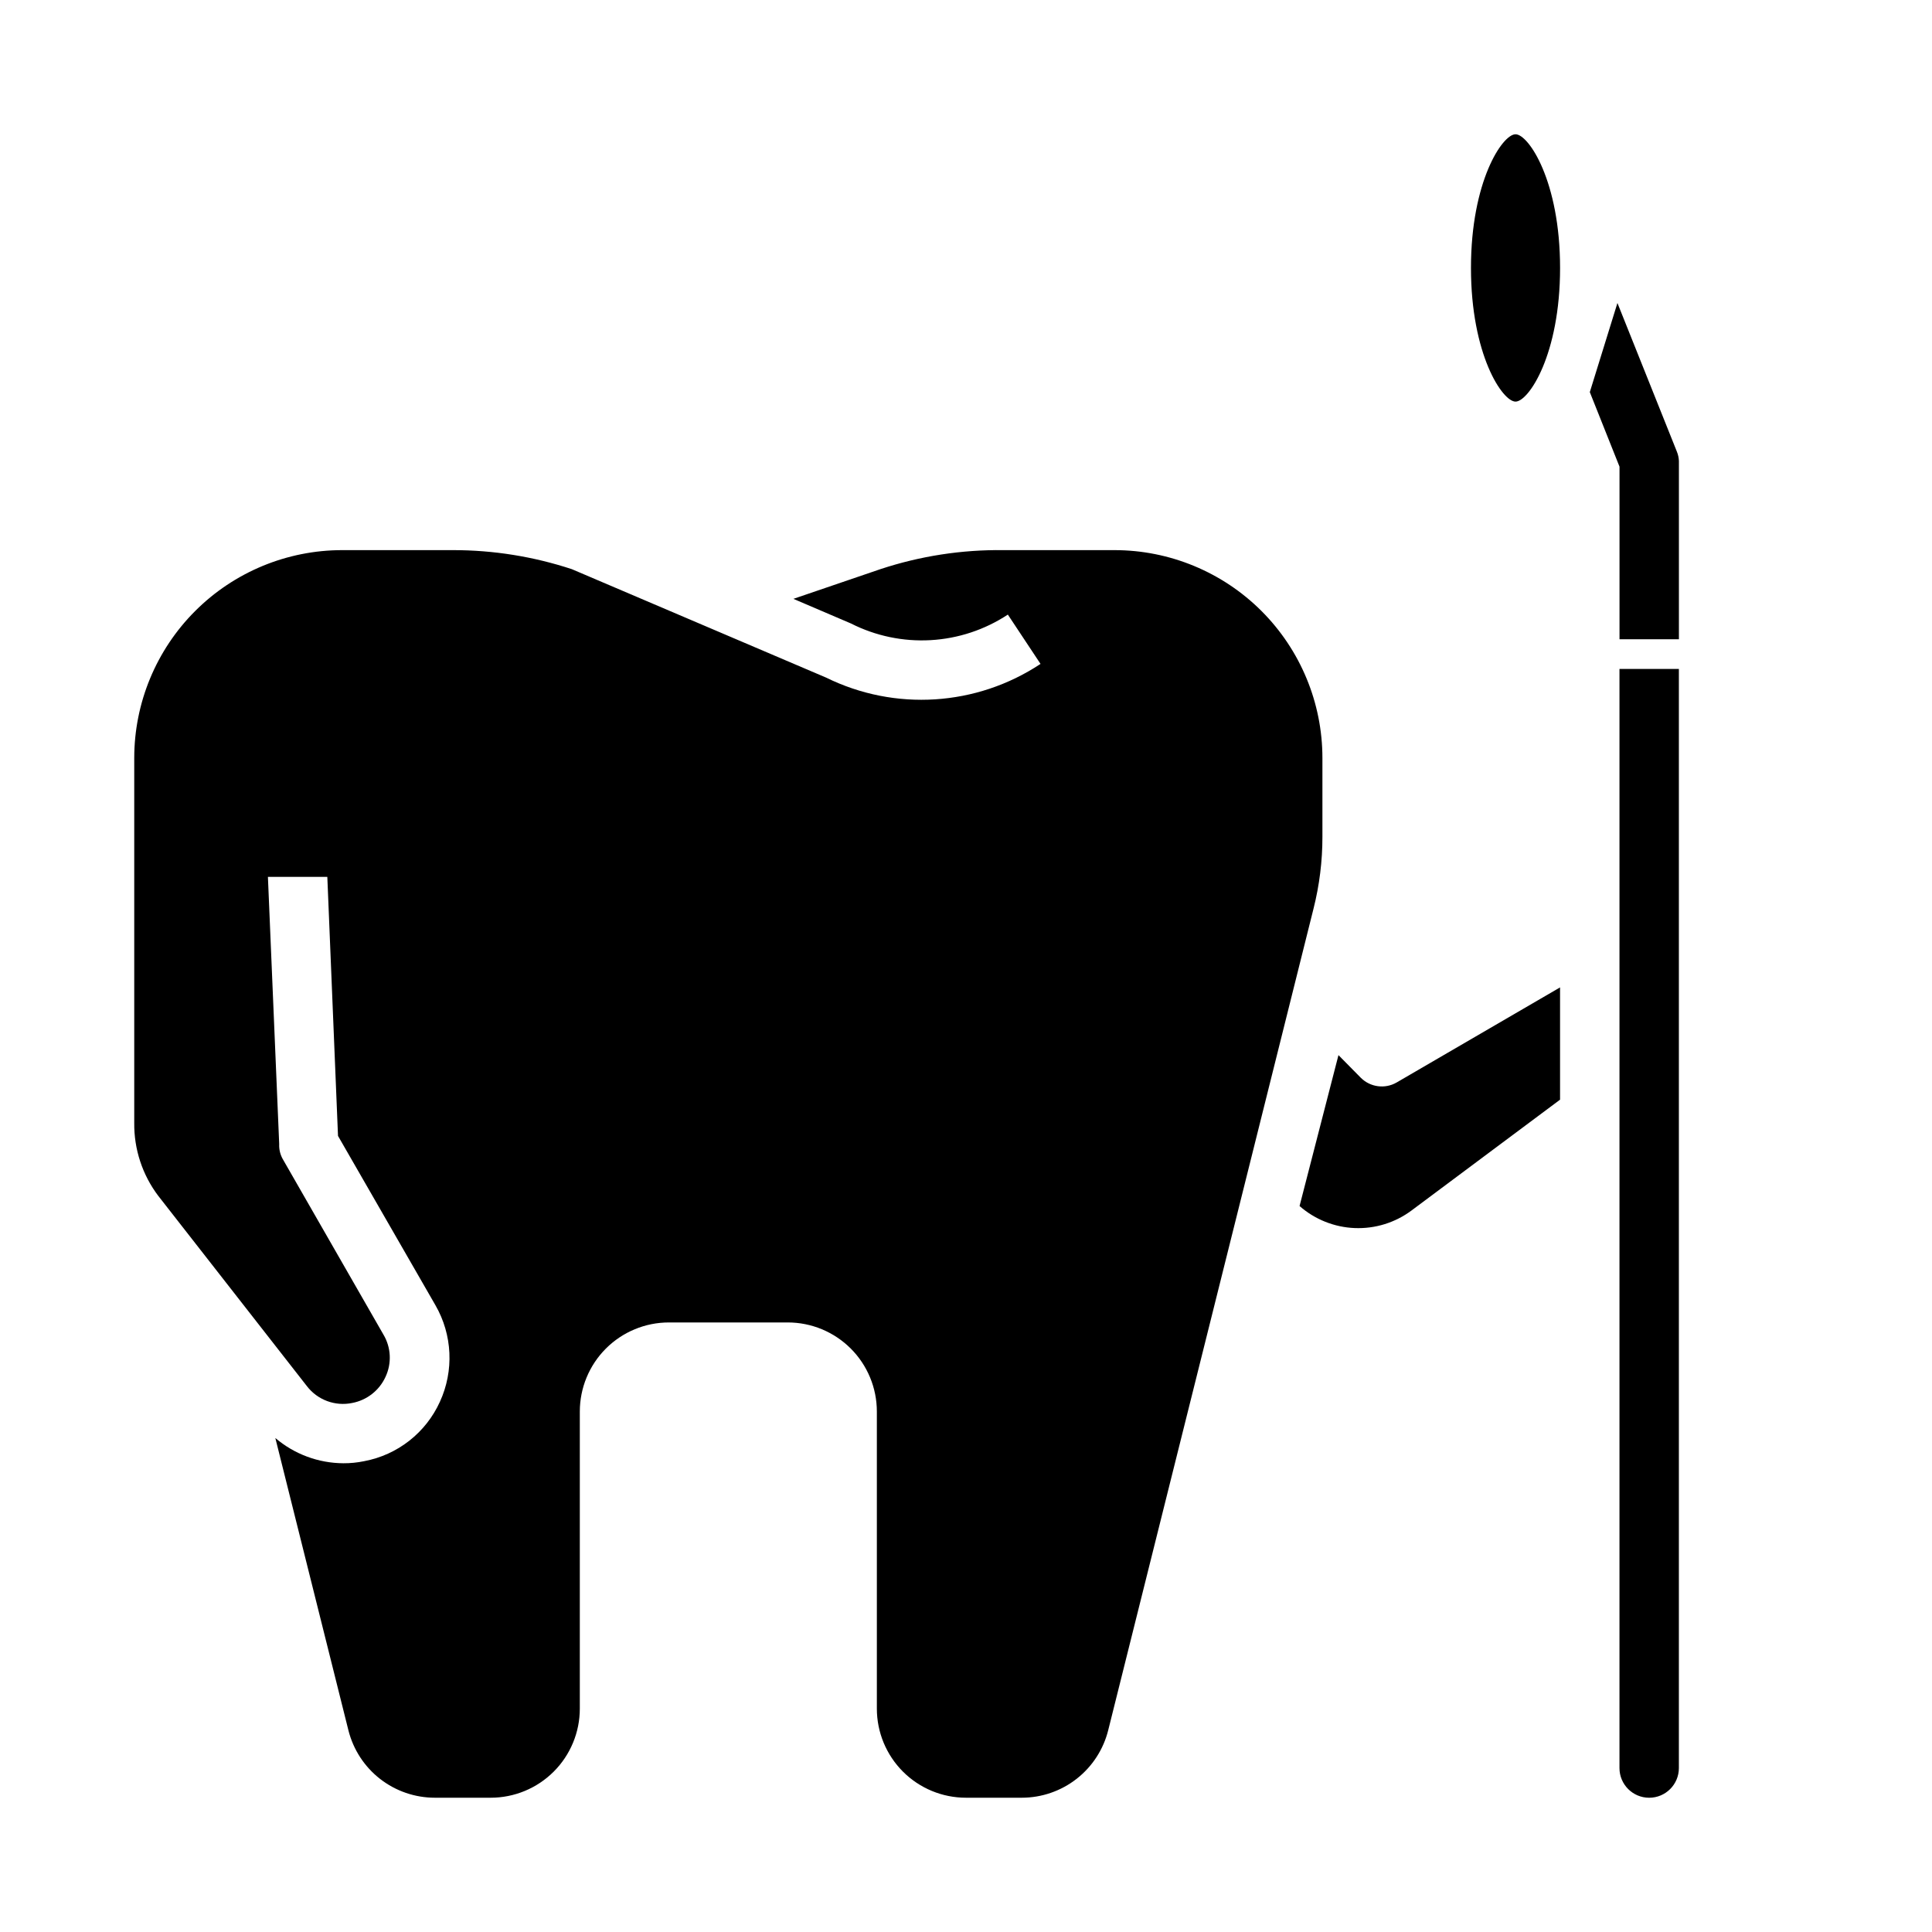 <?xml version="1.0" encoding="UTF-8"?>
<!-- Uploaded to: SVG Repo, www.svgrepo.com, Generator: SVG Repo Mixer Tools -->
<svg fill="#000000" width="800px" height="800px" version="1.1" viewBox="144 144 512 512" xmlns="http://www.w3.org/2000/svg">
 <g>
  <path d="m545.63 250.43c-3.465 0-11.809-12.438-11.809-35.426 0-22.984 8.344-35.422 11.809-35.422 3.461 0 11.805 12.438 11.805 35.426 0 22.984-8.344 35.422-11.805 35.422zm-107.93 352.04c-1.266 5.117-4.211 9.668-8.363 12.922-4.152 3.25-9.273 5.019-14.547 5.023h-14.797c-6.266 0-12.273-2.488-16.699-6.914-4.43-4.43-6.918-10.438-6.918-16.699v-78.723c0-6.262-2.488-12.27-6.918-16.699-4.43-4.43-10.434-6.918-16.699-6.918h-31.488c-6.262 0-12.27 2.488-16.699 6.918-4.43 4.43-6.914 10.438-6.914 16.699v78.723c0 6.262-2.488 12.27-6.918 16.699-4.43 4.426-10.438 6.914-16.699 6.914h-14.801c-5.262 0-10.375-1.758-14.527-4.996-4.148-3.234-7.098-7.766-8.379-12.871l-19.367-77.461c5.031 4.285 11.418 6.656 18.027 6.691 1.852 0.012 3.699-0.176 5.512-0.551 8.859-1.66 16.352-7.539 20.074-15.746 3.766-8.215 3.328-17.75-1.184-25.582l-25.82-44.871-2.832-68.645h-15.742l2.992 70.848h-0.004c-0.055 1.375 0.27 2.738 0.945 3.938l26.688 46.523c2.023 3.402 2.227 7.59 0.551 11.176-1.641 3.606-4.93 6.188-8.816 6.93-4.543 0.949-9.23-0.797-12.047-4.488l-39.359-50.383v0.004c-4.215-5.57-6.457-12.383-6.375-19.367v-96.668c0-14.613 5.805-28.629 16.141-38.965 10.332-10.332 24.348-16.141 38.965-16.141h29.363-0.004c10.699-0.008 21.328 1.695 31.488 5.039l67.383 28.734h0.004c18.238 8.988 39.883 7.609 56.836-3.621l-8.66-13.066v-0.004c-6.106 4.023-13.164 6.359-20.465 6.773-7.297 0.414-14.578-1.105-21.098-4.41l-15.273-6.535 23.066-7.871c10.535-3.481 21.574-5.184 32.668-5.039h29.363c14.613 0 28.629 5.809 38.965 16.141 10.332 10.336 16.137 24.352 16.137 38.965v20.859c0.008 6.426-0.785 12.824-2.359 19.051zm80.371-137.68c-4.336 3.231-9.645 4.875-15.047 4.66-5.402-0.215-10.566-2.277-14.629-5.84l10.312-39.992 5.902 5.984c2.523 2.531 6.434 3.051 9.527 1.258l43.293-25.188v29.754zm70.848 147.76c0 4.348-3.523 7.871-7.871 7.871-4.348 0-7.871-3.523-7.871-7.871v-291.27h15.742z"/>
  <path d="m588.93 313.41h-15.742v-45.738l-7.871-19.758 7.32-23.617 15.742 39.359v0.004c0.332 0.801 0.516 1.652 0.551 2.519z"/>
 </g>
</svg>